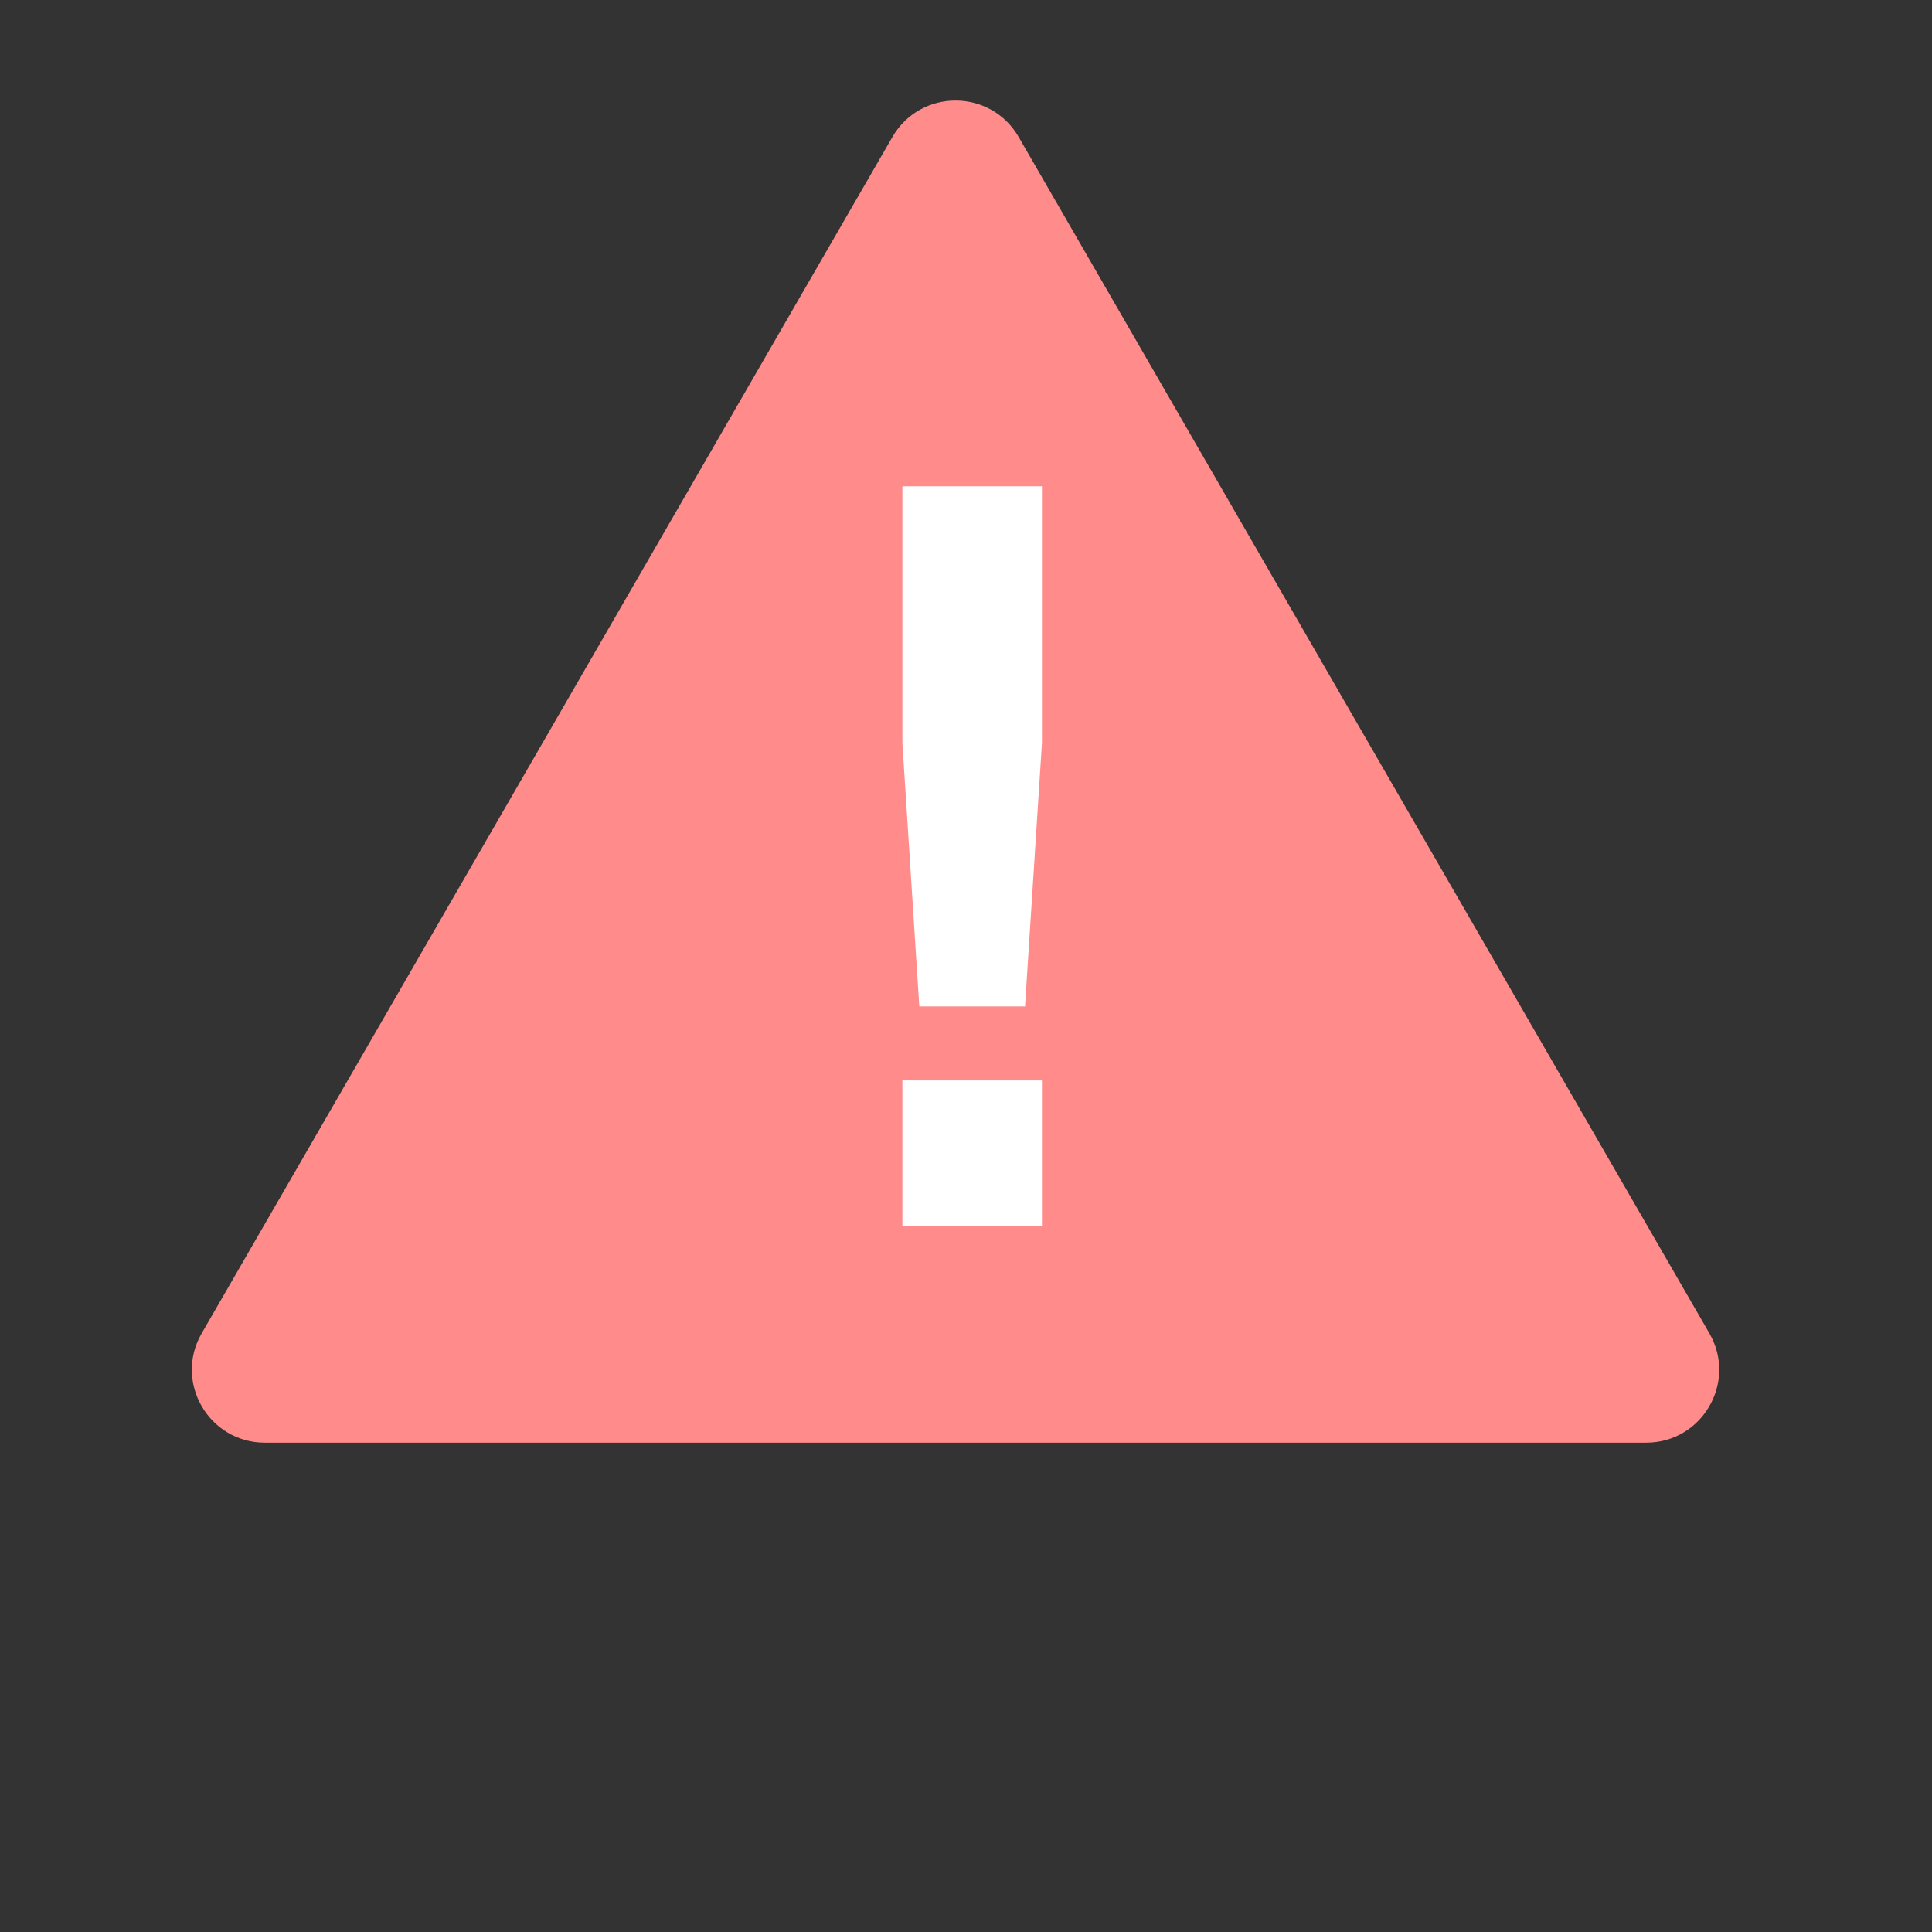 <?xml version="1.0" encoding="UTF-8"?> <svg xmlns="http://www.w3.org/2000/svg" width="53" height="53" viewBox="0 0 53 53" fill="none"><rect x="0" y="0" width="53" height="53" fill="#333333" stroke="none"/><path d="M24.481 3.758C25.251 2.425 27.175 2.425 27.945 3.758L46.893 36.577C47.662 37.91 46.7 39.577 45.161 39.577H7.265C5.726 39.577 4.763 37.91 5.533 36.577L24.481 3.758Z" fill="#FF8B8B"></path><path d="M24.755 20.388V13.341H28.583V20.388L28.119 27.609H25.219L24.755 20.388ZM24.755 33.641V29.639H28.583V33.641H24.755Z" fill="white"></path></svg> 